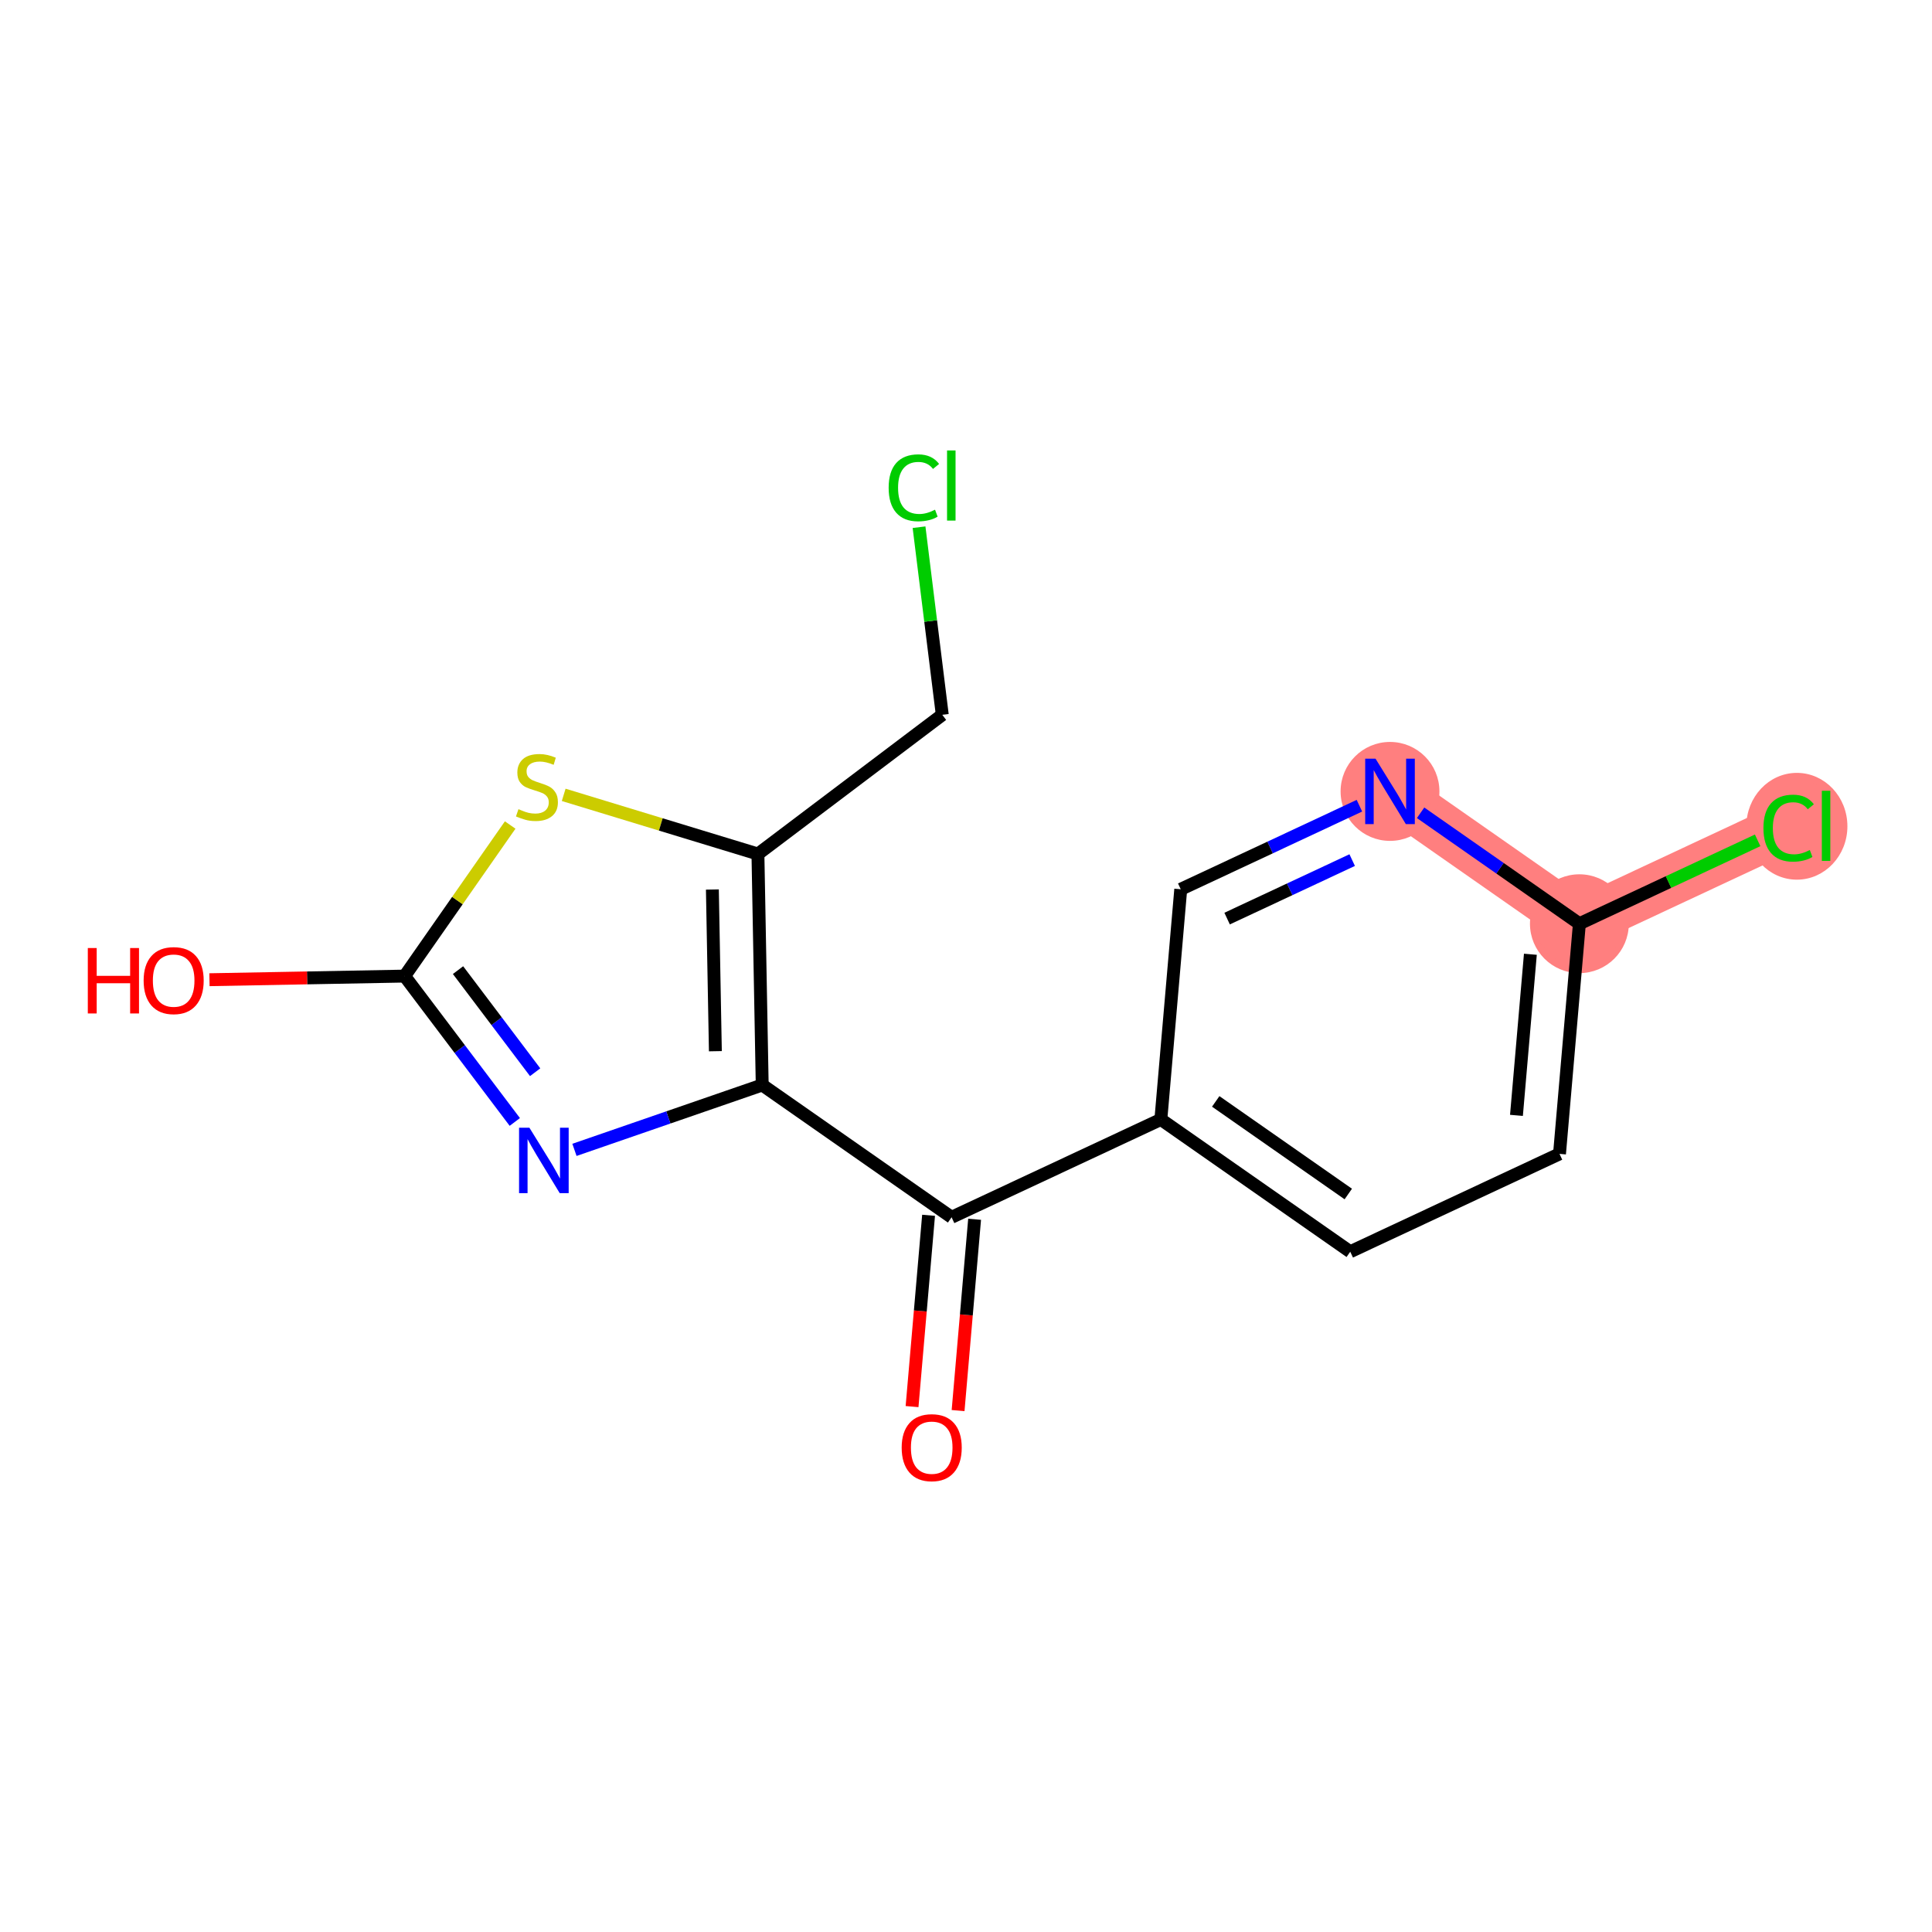 <?xml version='1.0' encoding='iso-8859-1'?>
<svg version='1.1' baseProfile='full'
              xmlns='http://www.w3.org/2000/svg'
                      xmlns:rdkit='http://www.rdkit.org/xml'
                      xmlns:xlink='http://www.w3.org/1999/xlink'
                  xml:space='preserve'
width='300px' height='300px' viewBox='0 0 300 300'>
<!-- END OF HEADER -->
<rect style='opacity:1.0;fill:#FFFFFF;stroke:none' width='300' height='300' x='0' y='0'> </rect>
<rect style='opacity:1.0;fill:#FFFFFF;stroke:none' width='300' height='300' x='0' y='0'> </rect>
<path d='M 245.246,143.434 L 277.741,128.238' style='fill:none;fill-rule:evenodd;stroke:#FF7F7F;stroke-width:7.7px;stroke-linecap:butt;stroke-linejoin:miter;stroke-opacity:1' />
<path d='M 245.246,143.434 L 215.84,122.89' style='fill:none;fill-rule:evenodd;stroke:#FF7F7F;stroke-width:7.7px;stroke-linecap:butt;stroke-linejoin:miter;stroke-opacity:1' />
<ellipse cx='245.246' cy='143.434' rx='7.174' ry='7.174'  style='fill:#FF7F7F;fill-rule:evenodd;stroke:#FF7F7F;stroke-width:1.0px;stroke-linecap:butt;stroke-linejoin:miter;stroke-opacity:1' />
<ellipse cx='279.018' cy='128.303' rx='7.346' ry='7.792'  style='fill:#FF7F7F;fill-rule:evenodd;stroke:#FF7F7F;stroke-width:1.0px;stroke-linecap:butt;stroke-linejoin:miter;stroke-opacity:1' />
<ellipse cx='215.84' cy='122.89' rx='7.174' ry='7.183'  style='fill:#FF7F7F;fill-rule:evenodd;stroke:#FF7F7F;stroke-width:1.0px;stroke-linecap:butt;stroke-linejoin:miter;stroke-opacity:1' />
<path class='bond-0 atom-0 atom-1' d='M 148.771,219.034 L 150.054,204.181' style='fill:none;fill-rule:evenodd;stroke:#FF0000;stroke-width:2.0px;stroke-linecap:butt;stroke-linejoin:miter;stroke-opacity:1' />
<path class='bond-0 atom-0 atom-1' d='M 150.054,204.181 L 151.337,189.329' style='fill:none;fill-rule:evenodd;stroke:#000000;stroke-width:2.0px;stroke-linecap:butt;stroke-linejoin:miter;stroke-opacity:1' />
<path class='bond-0 atom-0 atom-1' d='M 141.623,218.416 L 142.906,203.564' style='fill:none;fill-rule:evenodd;stroke:#FF0000;stroke-width:2.0px;stroke-linecap:butt;stroke-linejoin:miter;stroke-opacity:1' />
<path class='bond-0 atom-0 atom-1' d='M 142.906,203.564 L 144.189,188.711' style='fill:none;fill-rule:evenodd;stroke:#000000;stroke-width:2.0px;stroke-linecap:butt;stroke-linejoin:miter;stroke-opacity:1' />
<path class='bond-1 atom-1 atom-2' d='M 147.763,189.02 L 180.258,173.825' style='fill:none;fill-rule:evenodd;stroke:#000000;stroke-width:2.0px;stroke-linecap:butt;stroke-linejoin:miter;stroke-opacity:1' />
<path class='bond-8 atom-1 atom-9' d='M 147.763,189.02 L 118.356,168.477' style='fill:none;fill-rule:evenodd;stroke:#000000;stroke-width:2.0px;stroke-linecap:butt;stroke-linejoin:miter;stroke-opacity:1' />
<path class='bond-2 atom-2 atom-3' d='M 180.258,173.825 L 209.664,194.368' style='fill:none;fill-rule:evenodd;stroke:#000000;stroke-width:2.0px;stroke-linecap:butt;stroke-linejoin:miter;stroke-opacity:1' />
<path class='bond-2 atom-2 atom-3' d='M 188.777,171.025 L 209.362,185.405' style='fill:none;fill-rule:evenodd;stroke:#000000;stroke-width:2.0px;stroke-linecap:butt;stroke-linejoin:miter;stroke-opacity:1' />
<path class='bond-16 atom-8 atom-2' d='M 183.345,138.086 L 180.258,173.825' style='fill:none;fill-rule:evenodd;stroke:#000000;stroke-width:2.0px;stroke-linecap:butt;stroke-linejoin:miter;stroke-opacity:1' />
<path class='bond-3 atom-3 atom-4' d='M 209.664,194.368 L 242.159,179.172' style='fill:none;fill-rule:evenodd;stroke:#000000;stroke-width:2.0px;stroke-linecap:butt;stroke-linejoin:miter;stroke-opacity:1' />
<path class='bond-4 atom-4 atom-5' d='M 242.159,179.172 L 245.246,143.434' style='fill:none;fill-rule:evenodd;stroke:#000000;stroke-width:2.0px;stroke-linecap:butt;stroke-linejoin:miter;stroke-opacity:1' />
<path class='bond-4 atom-4 atom-5' d='M 235.474,173.194 L 237.636,148.177' style='fill:none;fill-rule:evenodd;stroke:#000000;stroke-width:2.0px;stroke-linecap:butt;stroke-linejoin:miter;stroke-opacity:1' />
<path class='bond-5 atom-5 atom-6' d='M 245.246,143.434 L 259.087,136.962' style='fill:none;fill-rule:evenodd;stroke:#000000;stroke-width:2.0px;stroke-linecap:butt;stroke-linejoin:miter;stroke-opacity:1' />
<path class='bond-5 atom-5 atom-6' d='M 259.087,136.962 L 272.927,130.489' style='fill:none;fill-rule:evenodd;stroke:#00CC00;stroke-width:2.0px;stroke-linecap:butt;stroke-linejoin:miter;stroke-opacity:1' />
<path class='bond-6 atom-5 atom-7' d='M 245.246,143.434 L 232.918,134.821' style='fill:none;fill-rule:evenodd;stroke:#000000;stroke-width:2.0px;stroke-linecap:butt;stroke-linejoin:miter;stroke-opacity:1' />
<path class='bond-6 atom-5 atom-7' d='M 232.918,134.821 L 220.589,126.208' style='fill:none;fill-rule:evenodd;stroke:#0000FF;stroke-width:2.0px;stroke-linecap:butt;stroke-linejoin:miter;stroke-opacity:1' />
<path class='bond-7 atom-7 atom-8' d='M 211.09,125.111 L 197.218,131.599' style='fill:none;fill-rule:evenodd;stroke:#0000FF;stroke-width:2.0px;stroke-linecap:butt;stroke-linejoin:miter;stroke-opacity:1' />
<path class='bond-7 atom-7 atom-8' d='M 197.218,131.599 L 183.345,138.086' style='fill:none;fill-rule:evenodd;stroke:#000000;stroke-width:2.0px;stroke-linecap:butt;stroke-linejoin:miter;stroke-opacity:1' />
<path class='bond-7 atom-7 atom-8' d='M 209.967,133.556 L 200.257,138.097' style='fill:none;fill-rule:evenodd;stroke:#0000FF;stroke-width:2.0px;stroke-linecap:butt;stroke-linejoin:miter;stroke-opacity:1' />
<path class='bond-7 atom-7 atom-8' d='M 200.257,138.097 L 190.546,142.639' style='fill:none;fill-rule:evenodd;stroke:#000000;stroke-width:2.0px;stroke-linecap:butt;stroke-linejoin:miter;stroke-opacity:1' />
<path class='bond-9 atom-9 atom-10' d='M 118.356,168.477 L 103.779,173.514' style='fill:none;fill-rule:evenodd;stroke:#000000;stroke-width:2.0px;stroke-linecap:butt;stroke-linejoin:miter;stroke-opacity:1' />
<path class='bond-9 atom-9 atom-10' d='M 103.779,173.514 L 89.201,178.551' style='fill:none;fill-rule:evenodd;stroke:#0000FF;stroke-width:2.0px;stroke-linecap:butt;stroke-linejoin:miter;stroke-opacity:1' />
<path class='bond-17 atom-14 atom-9' d='M 117.691,132.611 L 118.356,168.477' style='fill:none;fill-rule:evenodd;stroke:#000000;stroke-width:2.0px;stroke-linecap:butt;stroke-linejoin:miter;stroke-opacity:1' />
<path class='bond-17 atom-14 atom-9' d='M 110.618,138.124 L 111.083,163.23' style='fill:none;fill-rule:evenodd;stroke:#000000;stroke-width:2.0px;stroke-linecap:butt;stroke-linejoin:miter;stroke-opacity:1' />
<path class='bond-10 atom-10 atom-11' d='M 79.938,174.216 L 71.385,162.892' style='fill:none;fill-rule:evenodd;stroke:#0000FF;stroke-width:2.0px;stroke-linecap:butt;stroke-linejoin:miter;stroke-opacity:1' />
<path class='bond-10 atom-10 atom-11' d='M 71.385,162.892 L 62.832,151.567' style='fill:none;fill-rule:evenodd;stroke:#000000;stroke-width:2.0px;stroke-linecap:butt;stroke-linejoin:miter;stroke-opacity:1' />
<path class='bond-10 atom-10 atom-11' d='M 83.097,166.495 L 77.11,158.568' style='fill:none;fill-rule:evenodd;stroke:#0000FF;stroke-width:2.0px;stroke-linecap:butt;stroke-linejoin:miter;stroke-opacity:1' />
<path class='bond-10 atom-10 atom-11' d='M 77.11,158.568 L 71.123,150.641' style='fill:none;fill-rule:evenodd;stroke:#000000;stroke-width:2.0px;stroke-linecap:butt;stroke-linejoin:miter;stroke-opacity:1' />
<path class='bond-11 atom-11 atom-12' d='M 62.832,151.567 L 47.679,151.848' style='fill:none;fill-rule:evenodd;stroke:#000000;stroke-width:2.0px;stroke-linecap:butt;stroke-linejoin:miter;stroke-opacity:1' />
<path class='bond-11 atom-11 atom-12' d='M 47.679,151.848 L 32.526,152.129' style='fill:none;fill-rule:evenodd;stroke:#FF0000;stroke-width:2.0px;stroke-linecap:butt;stroke-linejoin:miter;stroke-opacity:1' />
<path class='bond-12 atom-11 atom-13' d='M 62.832,151.567 L 71.027,139.837' style='fill:none;fill-rule:evenodd;stroke:#000000;stroke-width:2.0px;stroke-linecap:butt;stroke-linejoin:miter;stroke-opacity:1' />
<path class='bond-12 atom-11 atom-13' d='M 71.027,139.837 L 79.221,128.107' style='fill:none;fill-rule:evenodd;stroke:#CCCC00;stroke-width:2.0px;stroke-linecap:butt;stroke-linejoin:miter;stroke-opacity:1' />
<path class='bond-13 atom-13 atom-14' d='M 87.529,123.425 L 102.61,128.018' style='fill:none;fill-rule:evenodd;stroke:#CCCC00;stroke-width:2.0px;stroke-linecap:butt;stroke-linejoin:miter;stroke-opacity:1' />
<path class='bond-13 atom-13 atom-14' d='M 102.61,128.018 L 117.691,132.611' style='fill:none;fill-rule:evenodd;stroke:#000000;stroke-width:2.0px;stroke-linecap:butt;stroke-linejoin:miter;stroke-opacity:1' />
<path class='bond-14 atom-14 atom-15' d='M 117.691,132.611 L 146.316,110.992' style='fill:none;fill-rule:evenodd;stroke:#000000;stroke-width:2.0px;stroke-linecap:butt;stroke-linejoin:miter;stroke-opacity:1' />
<path class='bond-15 atom-15 atom-16' d='M 146.316,110.992 L 144.512,96.427' style='fill:none;fill-rule:evenodd;stroke:#000000;stroke-width:2.0px;stroke-linecap:butt;stroke-linejoin:miter;stroke-opacity:1' />
<path class='bond-15 atom-15 atom-16' d='M 144.512,96.427 L 142.708,81.863' style='fill:none;fill-rule:evenodd;stroke:#00CC00;stroke-width:2.0px;stroke-linecap:butt;stroke-linejoin:miter;stroke-opacity:1' />
<path  class='atom-0' d='M 140.012 224.787
Q 140.012 222.348, 141.217 220.985
Q 142.423 219.622, 144.675 219.622
Q 146.928 219.622, 148.134 220.985
Q 149.339 222.348, 149.339 224.787
Q 149.339 227.255, 148.119 228.662
Q 146.9 230.053, 144.675 230.053
Q 142.437 230.053, 141.217 228.662
Q 140.012 227.27, 140.012 224.787
M 144.675 228.906
Q 146.225 228.906, 147.057 227.872
Q 147.904 226.825, 147.904 224.787
Q 147.904 222.793, 147.057 221.789
Q 146.225 220.77, 144.675 220.77
Q 143.126 220.77, 142.279 221.774
Q 141.447 222.779, 141.447 224.787
Q 141.447 226.839, 142.279 227.872
Q 143.126 228.906, 144.675 228.906
' fill='#FF0000'/>
<path  class='atom-6' d='M 273.824 128.59
Q 273.824 126.064, 275 124.744
Q 276.191 123.41, 278.444 123.41
Q 280.539 123.41, 281.658 124.888
L 280.711 125.663
Q 279.893 124.586, 278.444 124.586
Q 276.909 124.586, 276.091 125.62
Q 275.287 126.638, 275.287 128.59
Q 275.287 130.599, 276.119 131.632
Q 276.966 132.665, 278.602 132.665
Q 279.721 132.665, 281.027 131.99
L 281.428 133.067
Q 280.898 133.411, 280.094 133.612
Q 279.29 133.813, 278.401 133.813
Q 276.191 133.813, 275 132.464
Q 273.824 131.115, 273.824 128.59
' fill='#00CC00'/>
<path  class='atom-6' d='M 282.892 122.793
L 284.212 122.793
L 284.212 133.684
L 282.892 133.684
L 282.892 122.793
' fill='#00CC00'/>
<path  class='atom-7' d='M 213.594 117.811
L 216.923 123.192
Q 217.253 123.723, 217.784 124.684
Q 218.315 125.645, 218.343 125.703
L 218.343 117.811
L 219.692 117.811
L 219.692 127.97
L 218.3 127.97
L 214.727 122.087
Q 214.311 121.398, 213.867 120.609
Q 213.436 119.82, 213.307 119.576
L 213.307 127.97
L 211.987 127.97
L 211.987 117.811
L 213.594 117.811
' fill='#0000FF'/>
<path  class='atom-10' d='M 82.206 175.113
L 85.535 180.494
Q 85.865 181.025, 86.396 181.986
Q 86.927 182.947, 86.955 183.005
L 86.955 175.113
L 88.304 175.113
L 88.304 185.272
L 86.912 185.272
L 83.339 179.389
Q 82.923 178.7, 82.478 177.911
Q 82.048 177.122, 81.919 176.878
L 81.919 185.272
L 80.599 185.272
L 80.599 175.113
L 82.206 175.113
' fill='#0000FF'/>
<path  class='atom-12' d='M 13.636 147.21
L 15.014 147.21
L 15.014 151.529
L 20.208 151.529
L 20.208 147.21
L 21.586 147.21
L 21.586 157.369
L 20.208 157.369
L 20.208 152.677
L 15.014 152.677
L 15.014 157.369
L 13.636 157.369
L 13.636 147.21
' fill='#FF0000'/>
<path  class='atom-12' d='M 22.303 152.261
Q 22.303 149.822, 23.508 148.459
Q 24.714 147.095, 26.966 147.095
Q 29.219 147.095, 30.424 148.459
Q 31.63 149.822, 31.63 152.261
Q 31.63 154.729, 30.41 156.135
Q 29.19 157.527, 26.966 157.527
Q 24.728 157.527, 23.508 156.135
Q 22.303 154.743, 22.303 152.261
M 26.966 156.379
Q 28.516 156.379, 29.348 155.346
Q 30.195 154.299, 30.195 152.261
Q 30.195 150.267, 29.348 149.262
Q 28.516 148.243, 26.966 148.243
Q 25.417 148.243, 24.57 149.248
Q 23.738 150.252, 23.738 152.261
Q 23.738 154.313, 24.57 155.346
Q 25.417 156.379, 26.966 156.379
' fill='#FF0000'/>
<path  class='atom-13' d='M 80.506 125.647
Q 80.62 125.69, 81.094 125.891
Q 81.567 126.092, 82.084 126.221
Q 82.615 126.336, 83.131 126.336
Q 84.093 126.336, 84.652 125.877
Q 85.212 125.403, 85.212 124.585
Q 85.212 124.026, 84.925 123.681
Q 84.652 123.337, 84.222 123.15
Q 83.791 122.964, 83.074 122.749
Q 82.17 122.476, 81.625 122.218
Q 81.094 121.96, 80.707 121.414
Q 80.333 120.869, 80.333 119.951
Q 80.333 118.674, 81.194 117.884
Q 82.07 117.095, 83.791 117.095
Q 84.968 117.095, 86.302 117.655
L 85.972 118.76
Q 84.753 118.258, 83.835 118.258
Q 82.844 118.258, 82.299 118.674
Q 81.754 119.075, 81.768 119.779
Q 81.768 120.324, 82.041 120.654
Q 82.328 120.984, 82.73 121.17
Q 83.146 121.357, 83.835 121.572
Q 84.753 121.859, 85.298 122.146
Q 85.843 122.433, 86.231 123.021
Q 86.632 123.595, 86.632 124.585
Q 86.632 125.992, 85.686 126.752
Q 84.753 127.498, 83.189 127.498
Q 82.285 127.498, 81.596 127.297
Q 80.922 127.111, 80.118 126.781
L 80.506 125.647
' fill='#CCCC00'/>
<path  class='atom-16' d='M 137.989 75.743
Q 137.989 73.218, 139.165 71.898
Q 140.356 70.564, 142.609 70.564
Q 144.704 70.564, 145.823 72.041
L 144.876 72.816
Q 144.058 71.74, 142.609 71.74
Q 141.074 71.74, 140.256 72.773
Q 139.452 73.792, 139.452 75.743
Q 139.452 77.752, 140.284 78.785
Q 141.131 79.819, 142.767 79.819
Q 143.886 79.819, 145.192 79.144
L 145.593 80.22
Q 145.063 80.565, 144.259 80.766
Q 143.455 80.966, 142.566 80.966
Q 140.356 80.966, 139.165 79.618
Q 137.989 78.269, 137.989 75.743
' fill='#00CC00'/>
<path  class='atom-16' d='M 147.057 69.947
L 148.377 69.947
L 148.377 80.837
L 147.057 80.837
L 147.057 69.947
' fill='#00CC00'/>
</svg>
